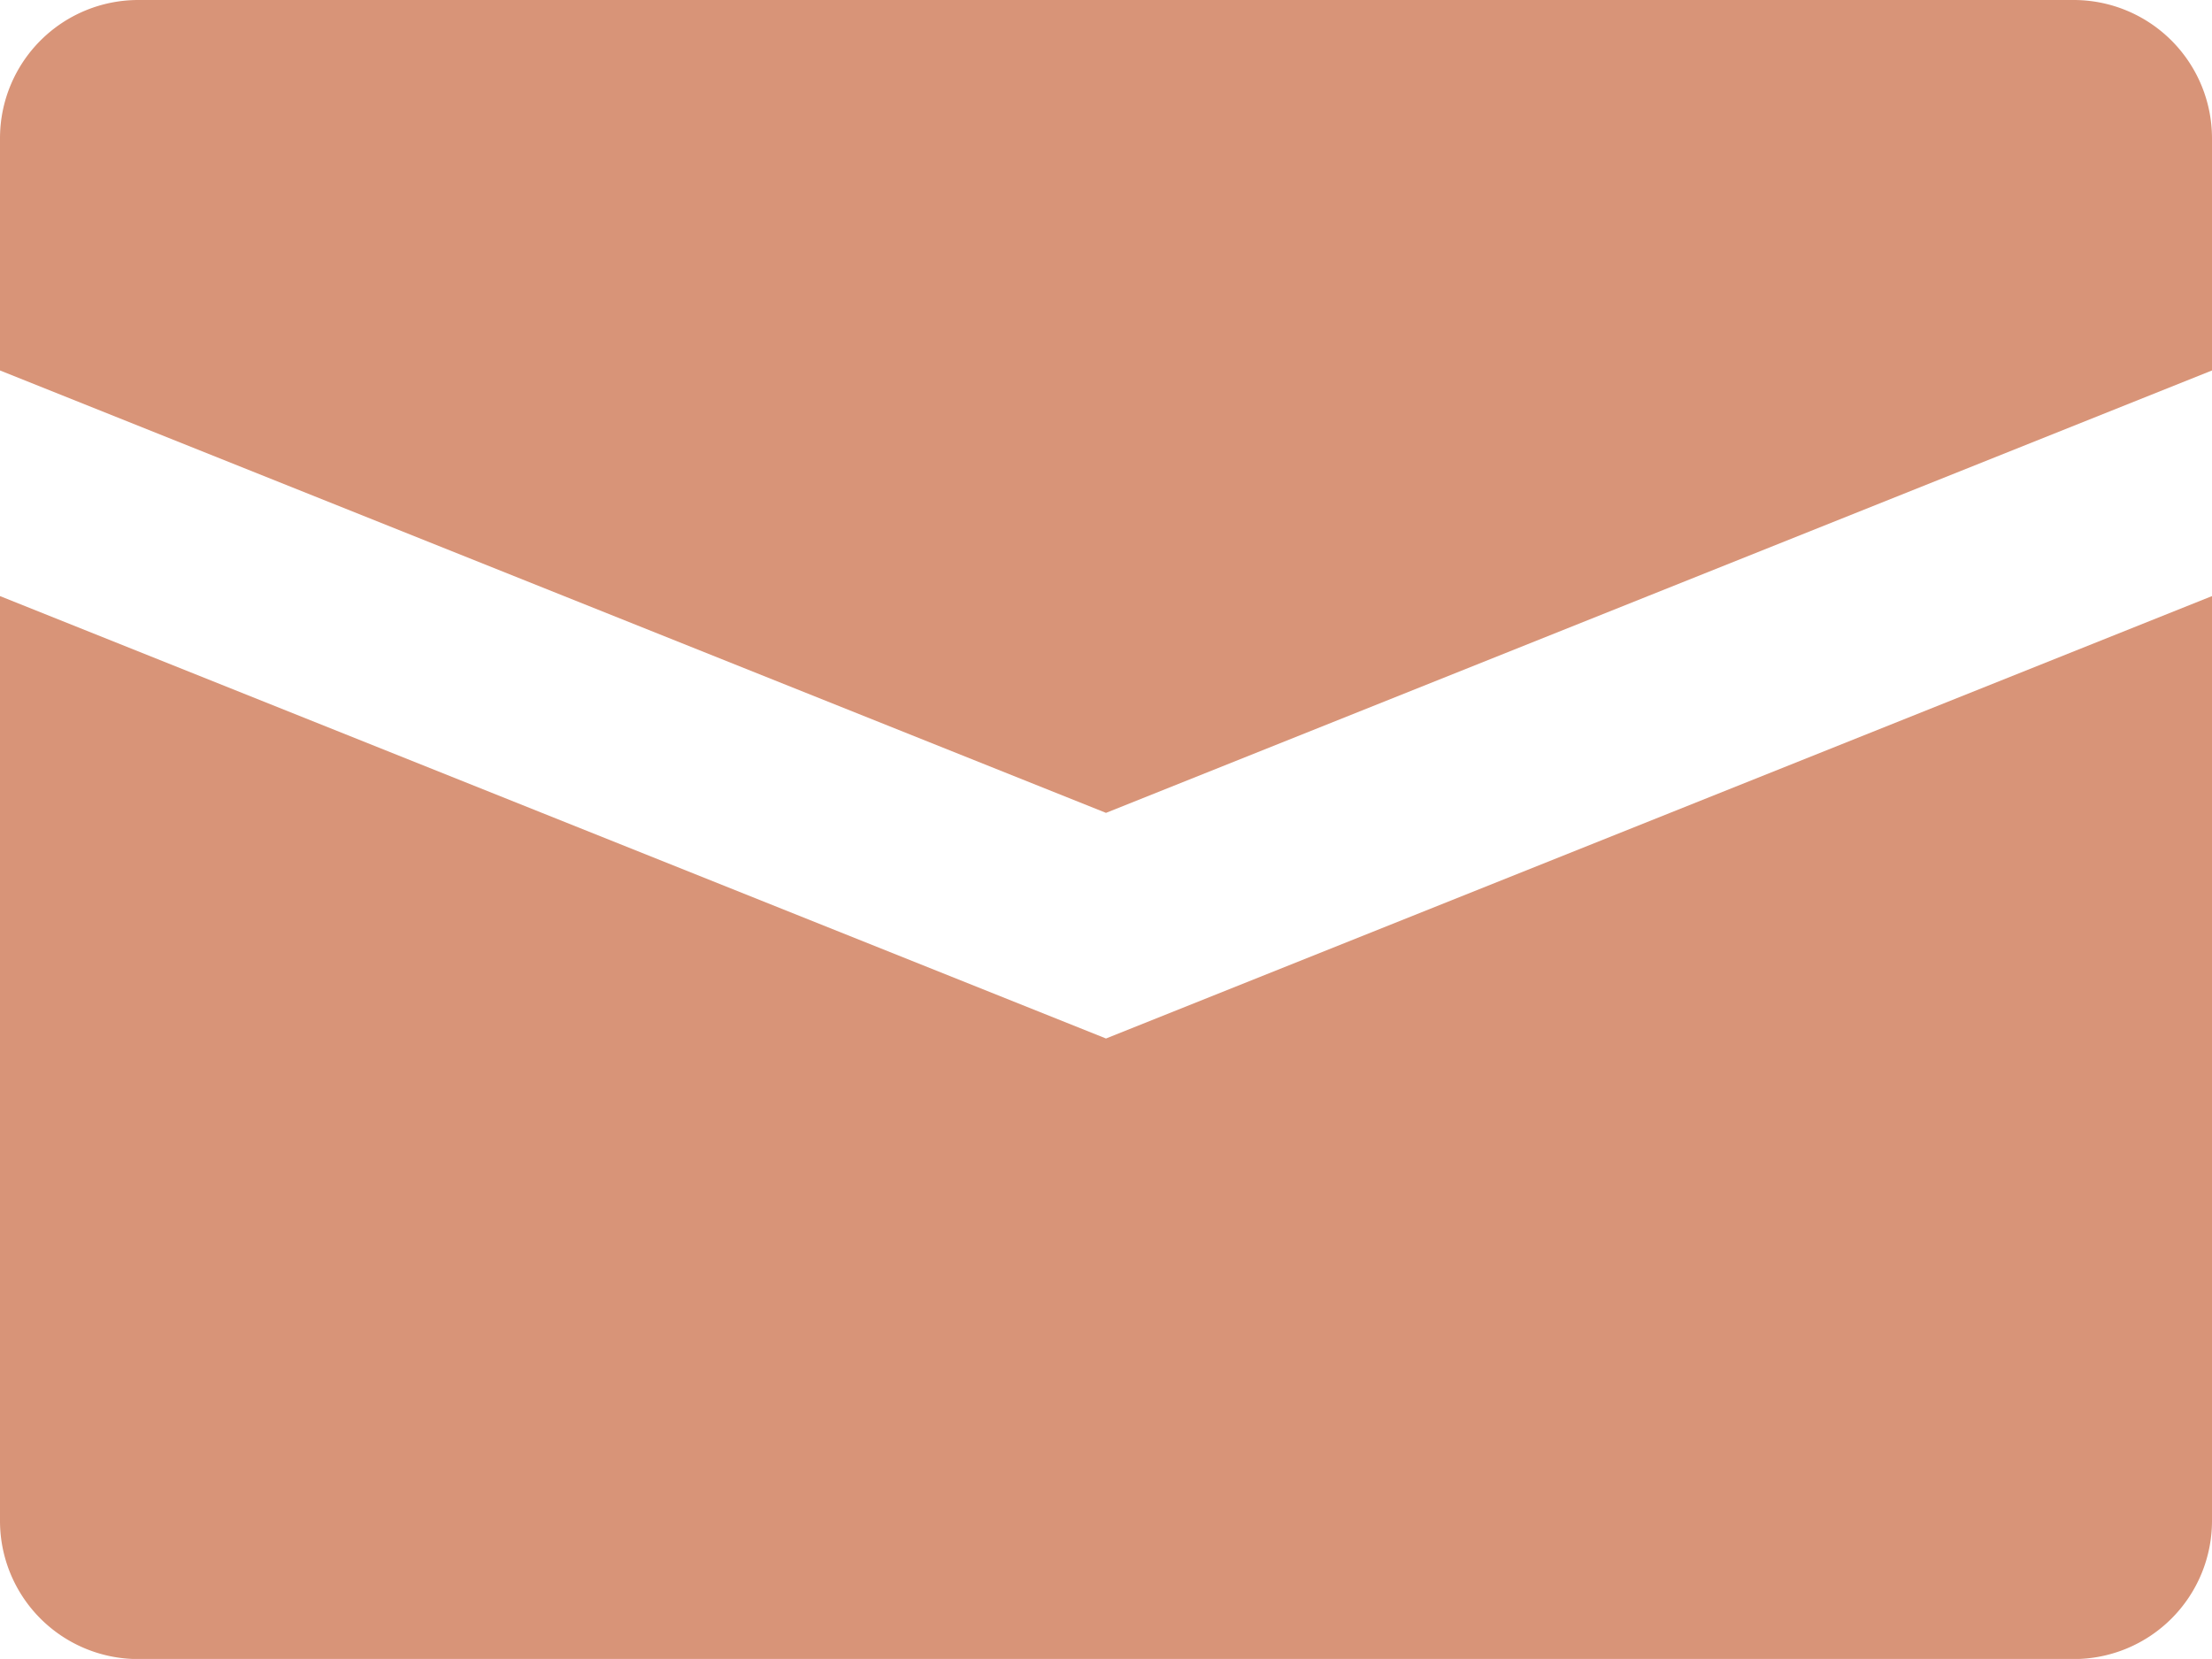 <?xml version="1.0" encoding="UTF-8"?> <svg xmlns="http://www.w3.org/2000/svg" width="20.254" height="15.19" viewBox="0 0 20.254 15.19"><g id="Mail-Icon-Orange" transform="translate(-474.274 88.088)"><g id="Group_258" data-name="Group 258" transform="translate(474.274 -88.088)"><g id="Group_257" data-name="Group 257"><path id="Path_2218" data-name="Path 2218" d="M420.216,1777.836H402.494a1.266,1.266,0,0,0-1.266,1.266v2.126l10.127,4.051,10.127-4.051V1779.1A1.267,1.267,0,0,0,420.216,1777.836Zm-18.988,5.458v8.467a1.265,1.265,0,0,0,1.266,1.266h17.722a1.266,1.266,0,0,0,1.266-1.266v-8.467l-10.127,4.051Z" transform="translate(-401.228 -1777.836)" fill="#d89478"></path></g></g></g></svg> 